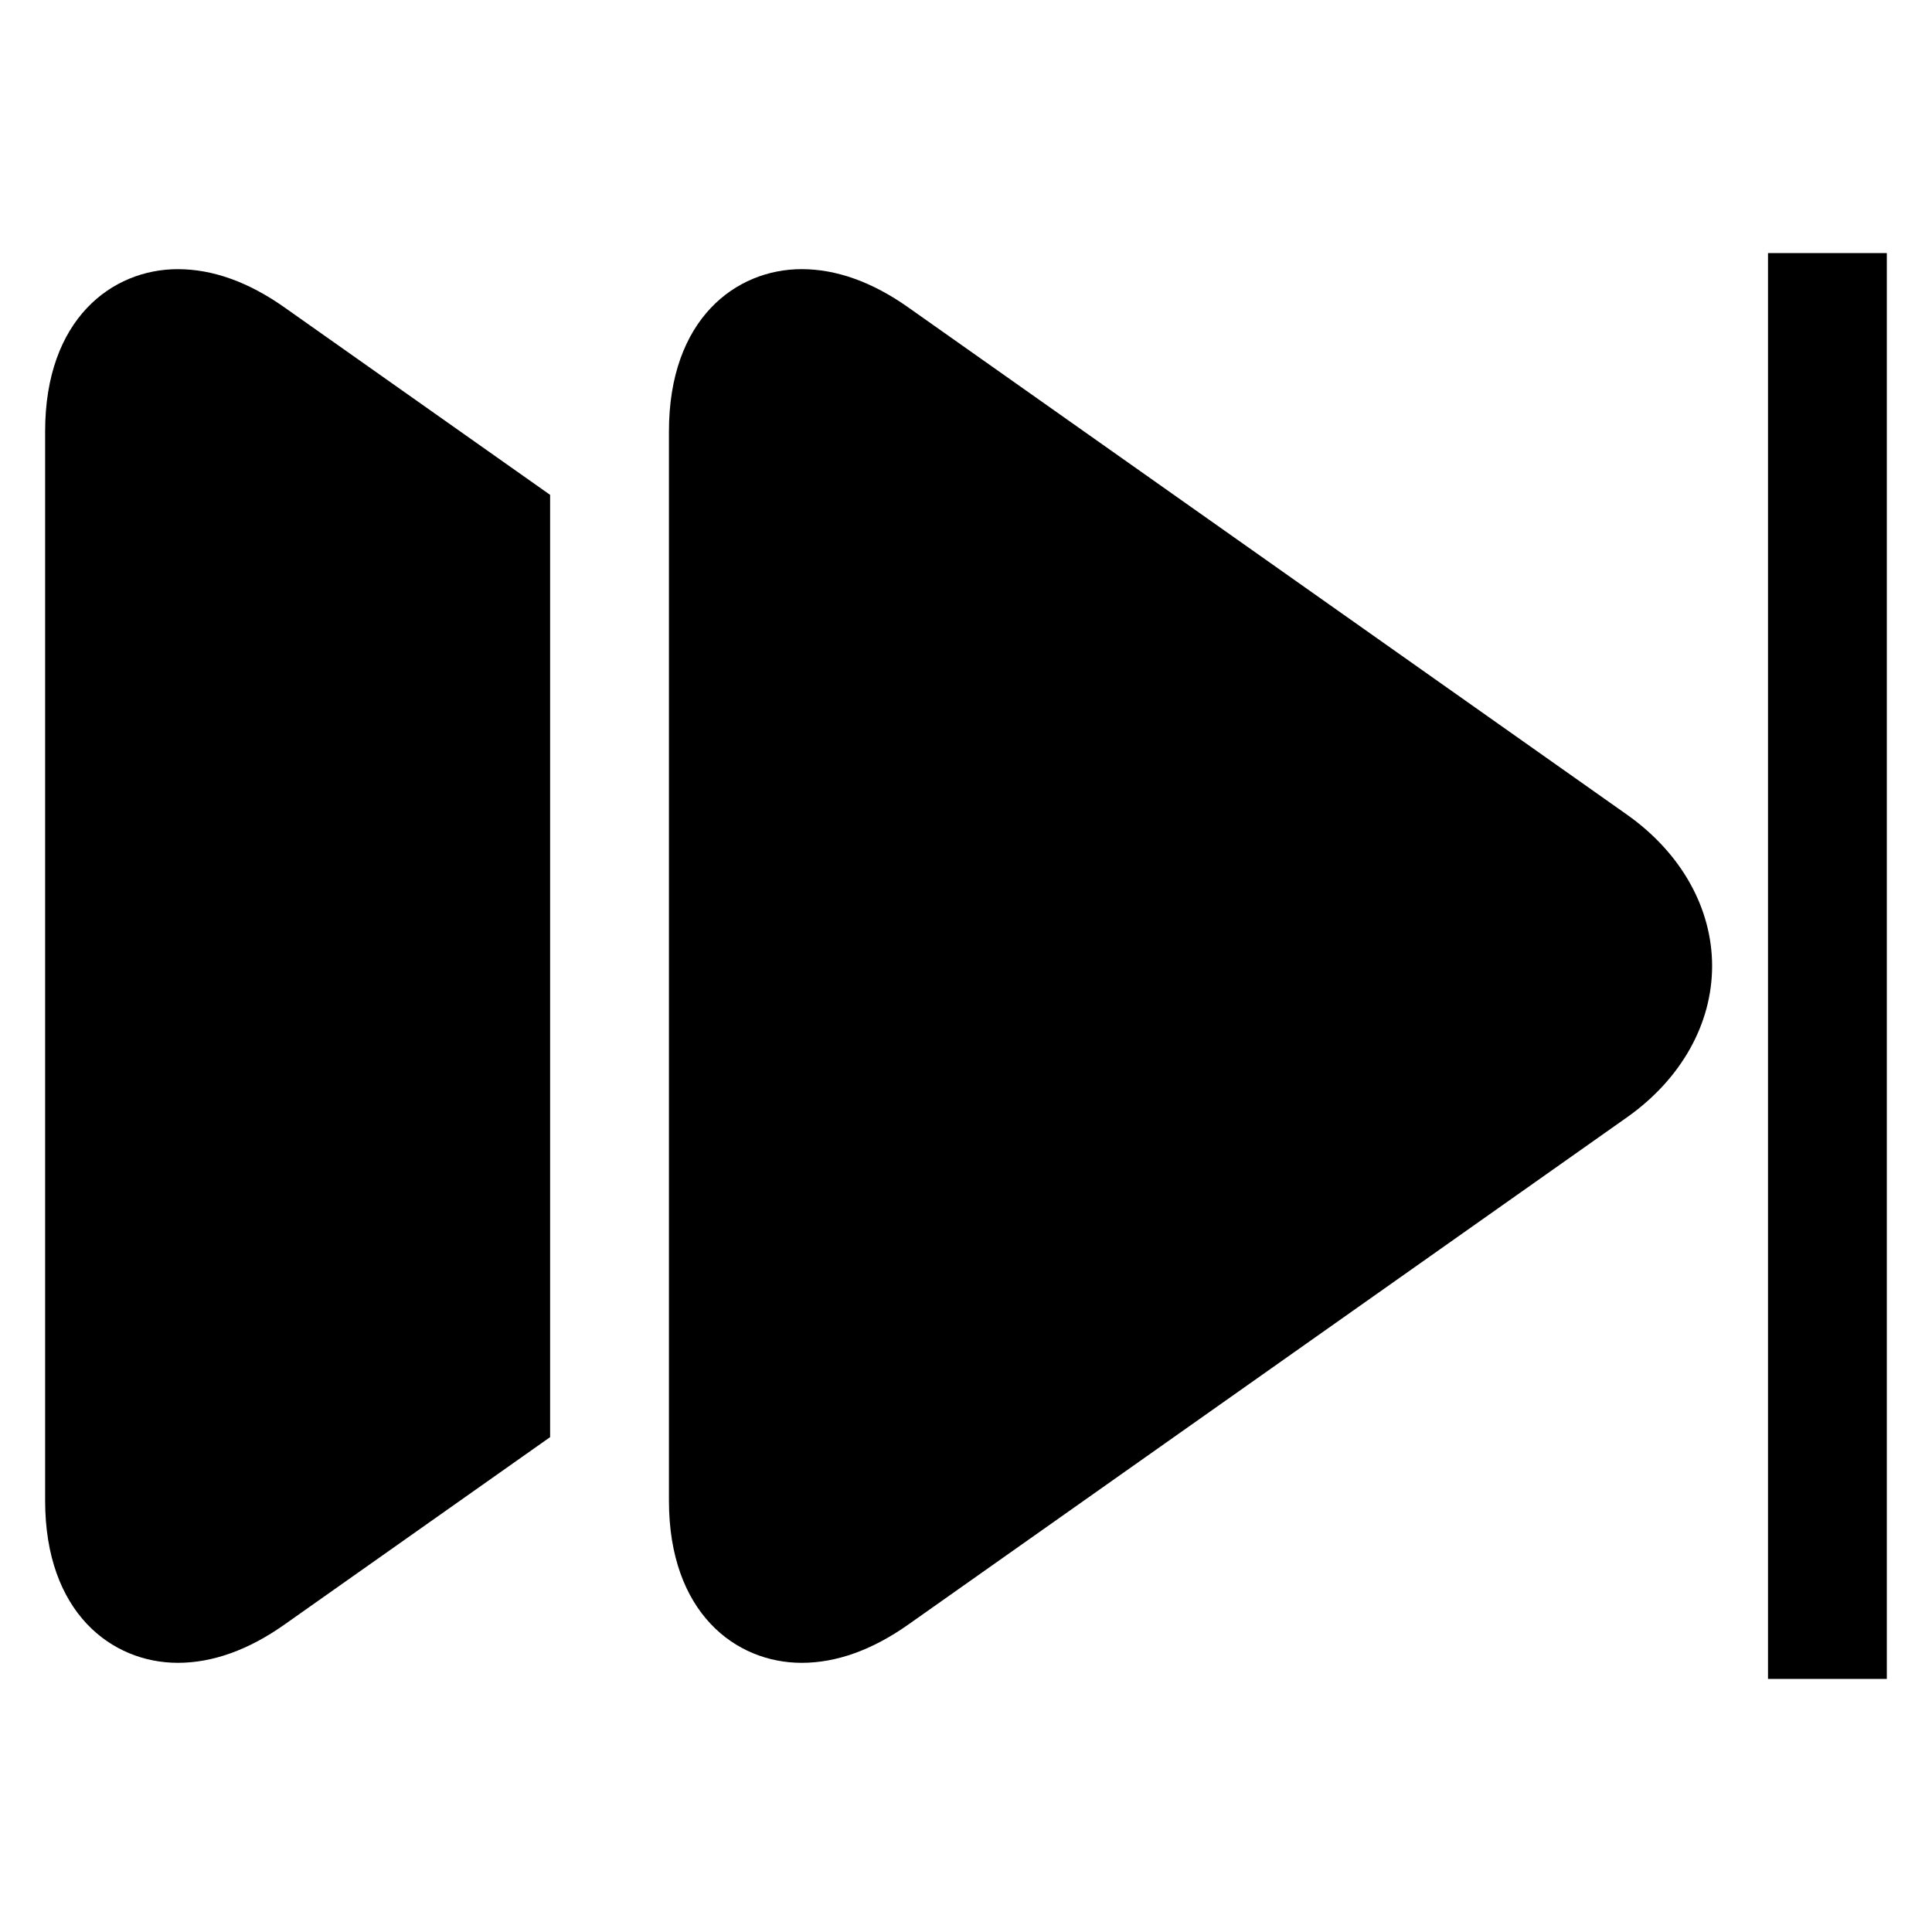 <?xml version="1.0" encoding="UTF-8"?>
<!-- Uploaded to: ICON Repo, www.svgrepo.com, Generator: ICON Repo Mixer Tools -->
<svg fill="#000000" width="800px" height="800px" version="1.1" viewBox="144 144 512 512" xmlns="http://www.w3.org/2000/svg">
 <g>
  <path d="m612.54 211.07h31.488v377.86h-31.488z"/>
  <path d="m575.18 359.9-190.5-134.45c-9.508-6.715-19.012-10.125-28.223-10.125-17.508 0.008-35.18 13.297-35.18 42.98v283.39c0 29.684 17.672 42.973 35.18 42.973 9.219 0 18.711-3.41 28.223-10.125l190.5-134.45c14.328-10.125 22.547-24.734 22.547-40.102-0.004-15.363-8.223-29.965-22.547-40.09z"/>
  <path d="m191.14 215.33c-17.508 0-35.18 13.289-35.18 42.973v283.39c0 29.684 17.672 42.973 35.18 42.973 9.219 0 18.711-3.41 28.215-10.117l70.43-49.695v-249.71l-70.422-49.695c-9.508-6.715-19.004-10.117-28.223-10.117z"/>
 </g>
</svg>